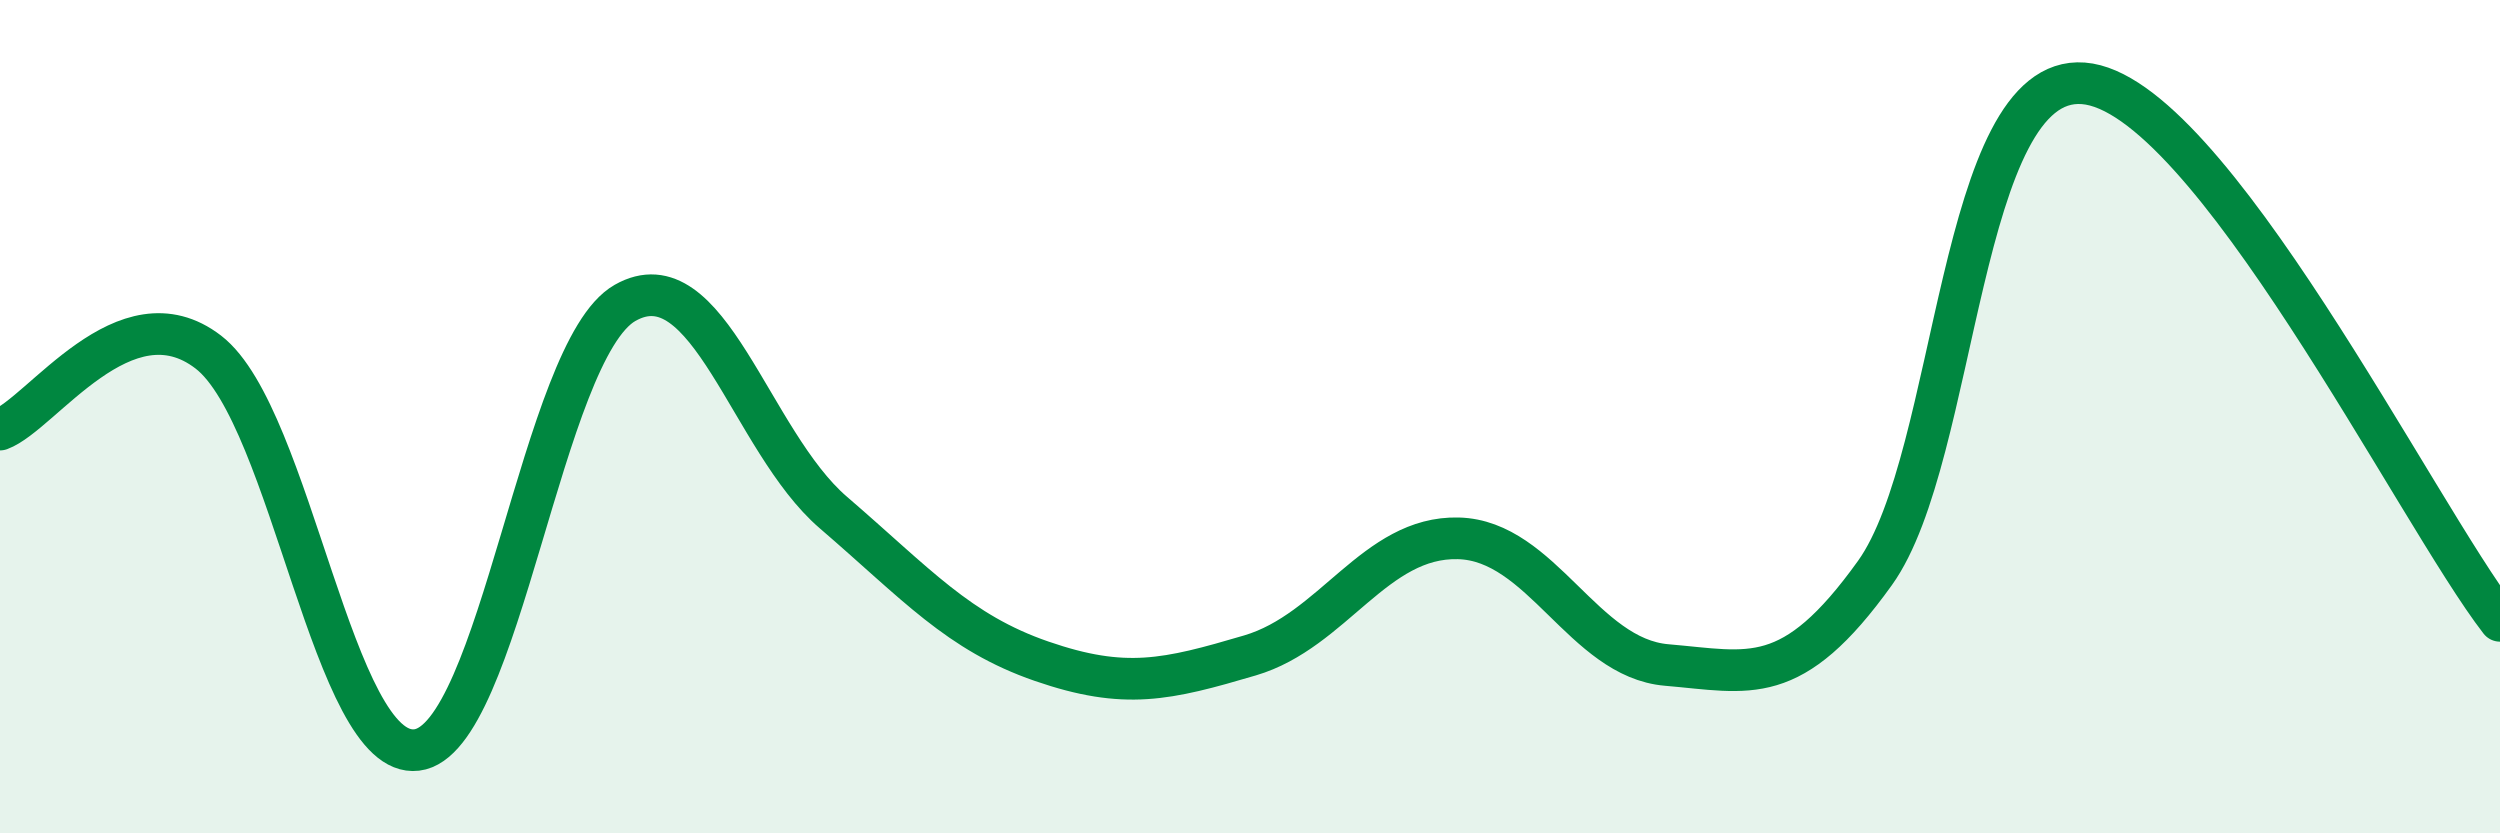 
    <svg width="60" height="20" viewBox="0 0 60 20" xmlns="http://www.w3.org/2000/svg">
      <path
        d="M 0,10.31 C 1,9.94 3,6.91 5,8.45 C 7,9.99 8,18.24 10,18 C 12,17.76 13,8.41 15,7.27 C 17,6.13 18,10.58 20,12.3 C 22,14.02 23,15.18 25,15.87 C 27,16.56 28,16.32 30,15.73 C 32,15.14 33,12.87 35,12.92 C 37,12.97 38,15.79 40,15.96 C 42,16.13 43,16.54 45,13.75 C 47,10.96 47,1.77 50,2 C 53,2.23 58,12.32 60,14.9L60 20L0 20Z"
        fill="#008740"
        opacity="0.1"
        stroke-linecap="round"
        stroke-linejoin="round"
      />
      <path
        d="M 0,10.31 C 1,9.94 3,6.91 5,8.45 C 7,9.99 8,18.24 10,18 C 12,17.76 13,8.41 15,7.27 C 17,6.13 18,10.58 20,12.3 C 22,14.02 23,15.18 25,15.87 C 27,16.56 28,16.32 30,15.73 C 32,15.14 33,12.87 35,12.92 C 37,12.97 38,15.79 40,15.96 C 42,16.13 43,16.54 45,13.75 C 47,10.96 47,1.77 50,2 C 53,2.23 58,12.32 60,14.9"
        stroke="#008740"
        stroke-width="1"
        fill="none"
        stroke-linecap="round"
        stroke-linejoin="round"
      />
    </svg>
  